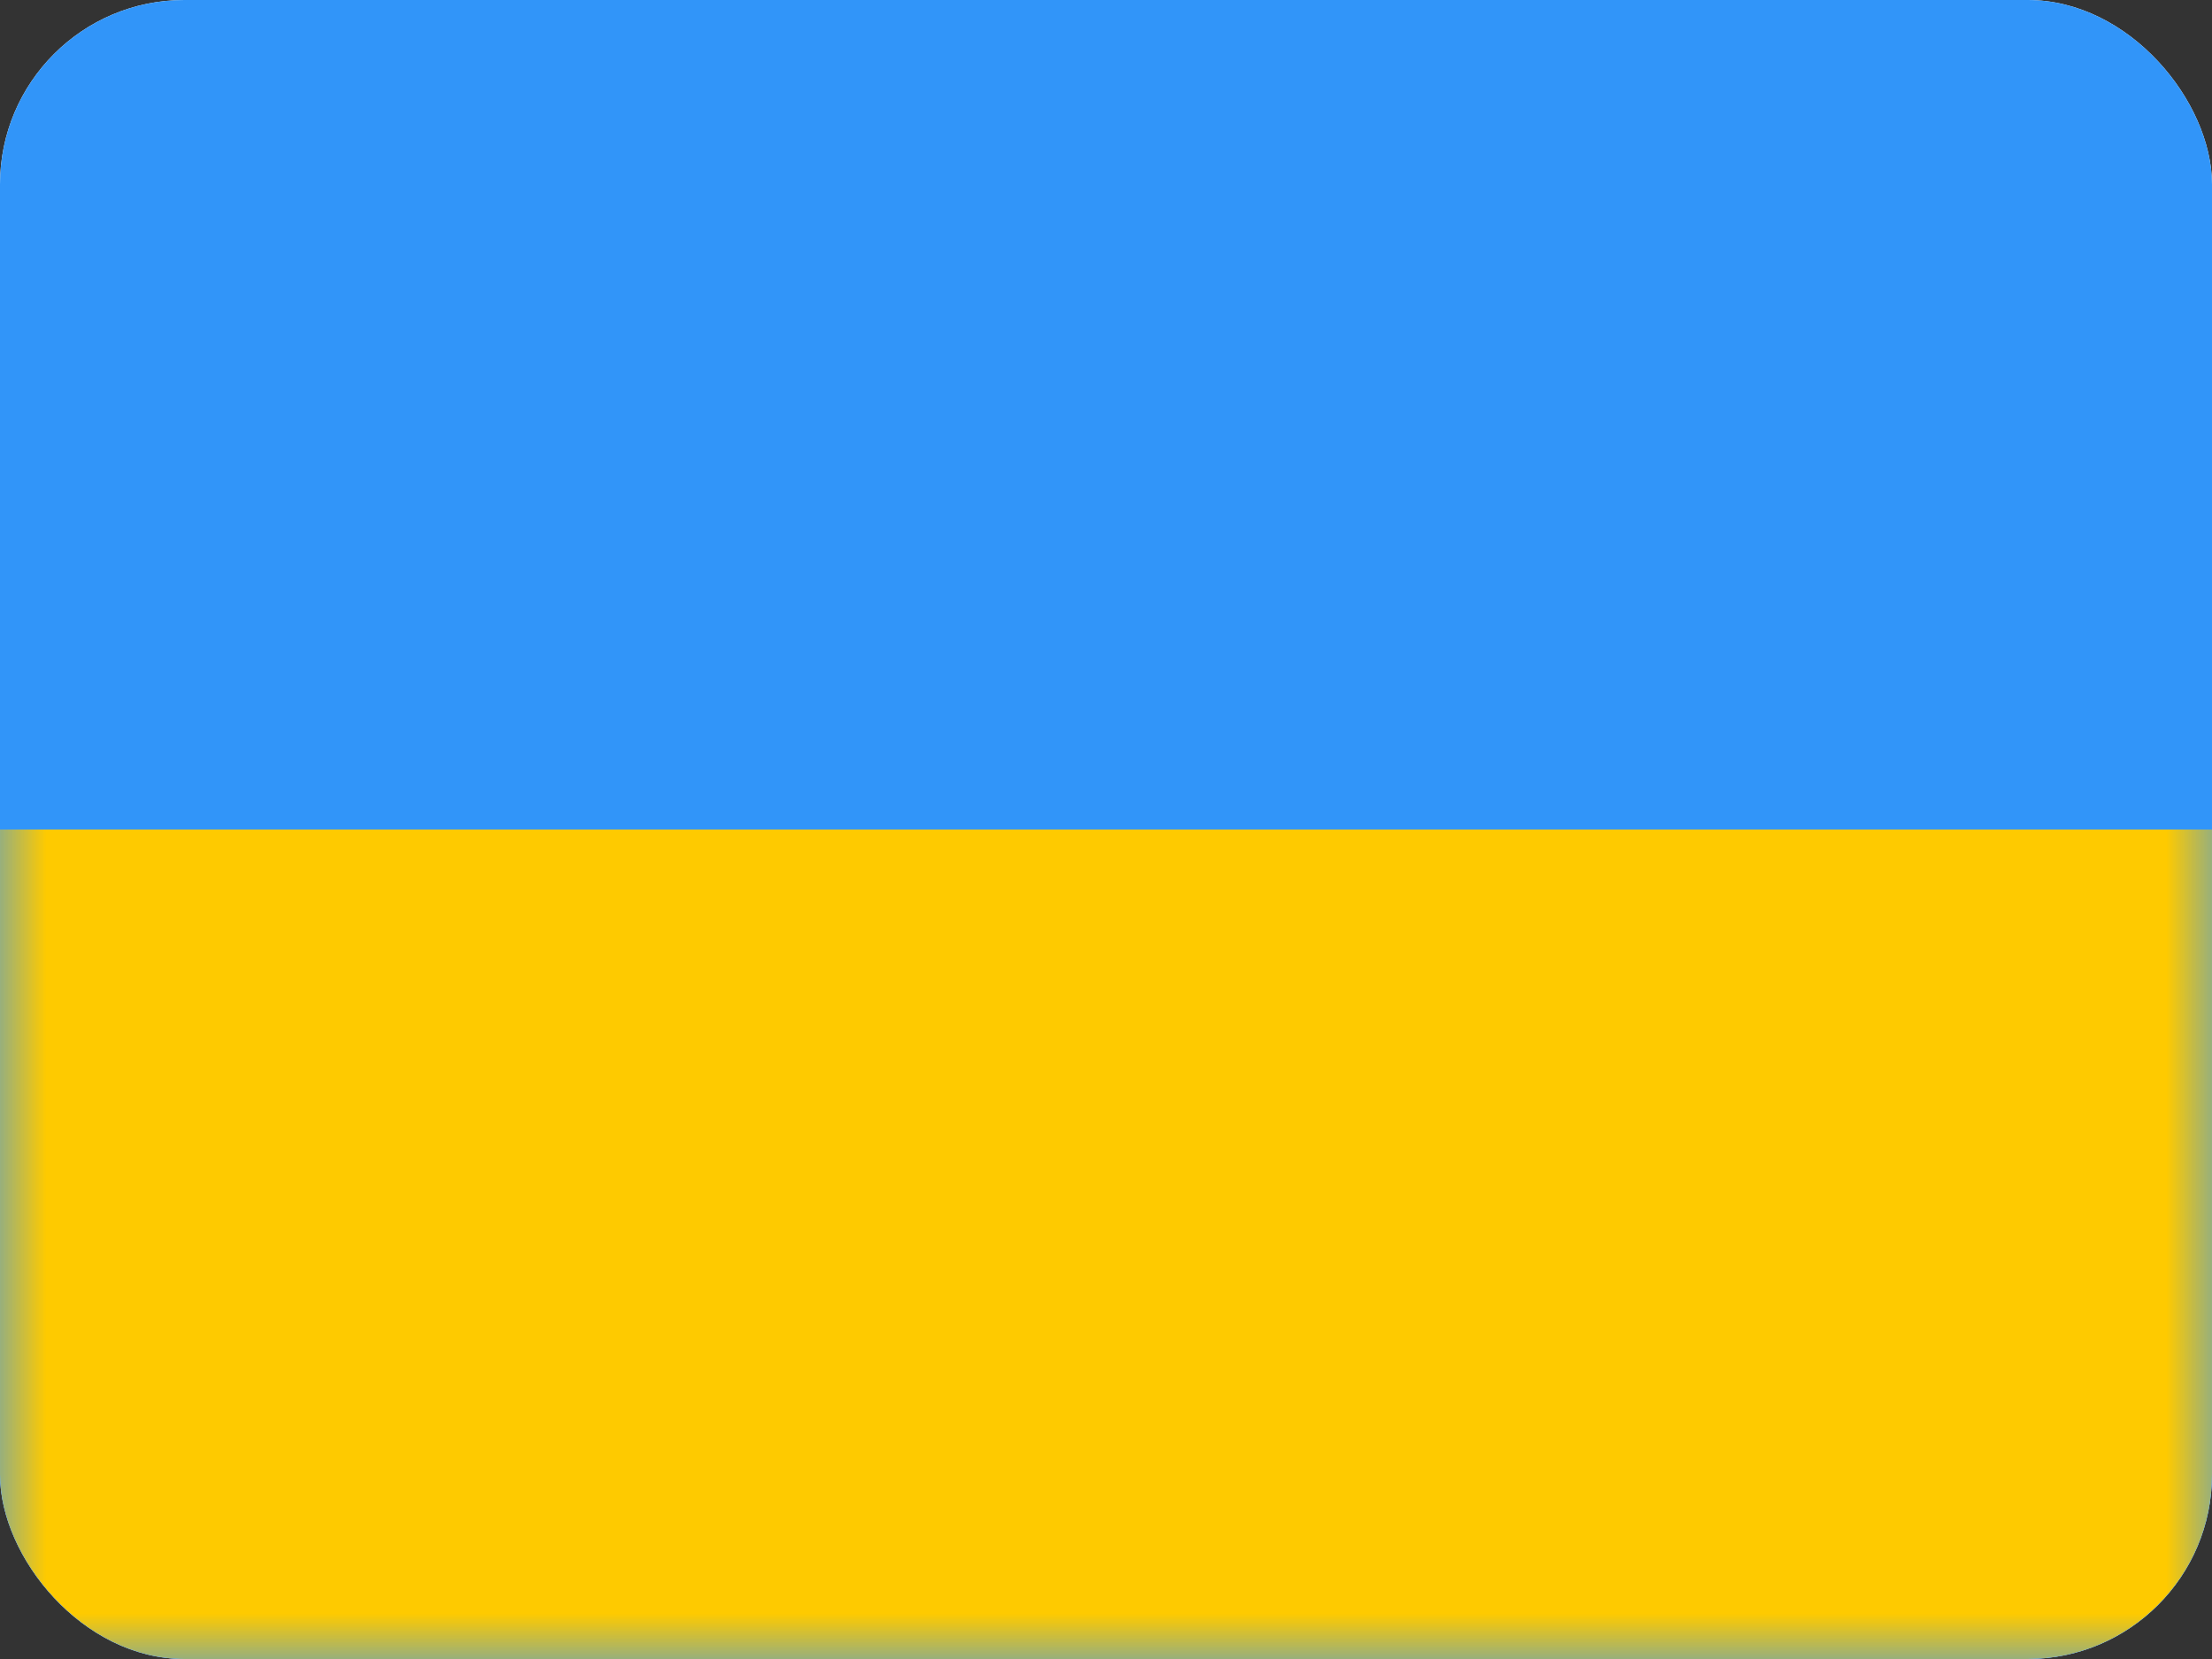 <svg width="24" height="18" viewBox="0 0 24 18" fill="none" xmlns="http://www.w3.org/2000/svg">
<rect x="0" y="0" width="24" height="18" fill="#333333" stroke="none"/>
<g clip-path="url(#clip0_1_8850)">
<rect width="24" height="18" rx="2" fill="white"/>
<path fill-rule="evenodd" clip-rule="evenodd" d="M0 0V18H24V0H0Z" fill="#3195F9"/>
<mask id="mask0_1_8850" style="mask-type:luminance" maskUnits="userSpaceOnUse" x="0" y="0" width="24" height="18">
<path fill-rule="evenodd" clip-rule="evenodd" d="M0 0V18H24V0H0Z" fill="white"/>
</mask>
<g mask="url(#mask0_1_8850)">
<path fill-rule="evenodd" clip-rule="evenodd" d="M0 9V18H24V9H0Z" fill="#FECA00"/>
</g>
</g>
<defs>
<clipPath id="clip0_1_8850">
<rect width="24" height="18" rx="2" fill="white"/>
</clipPath>
</defs>
</svg>
